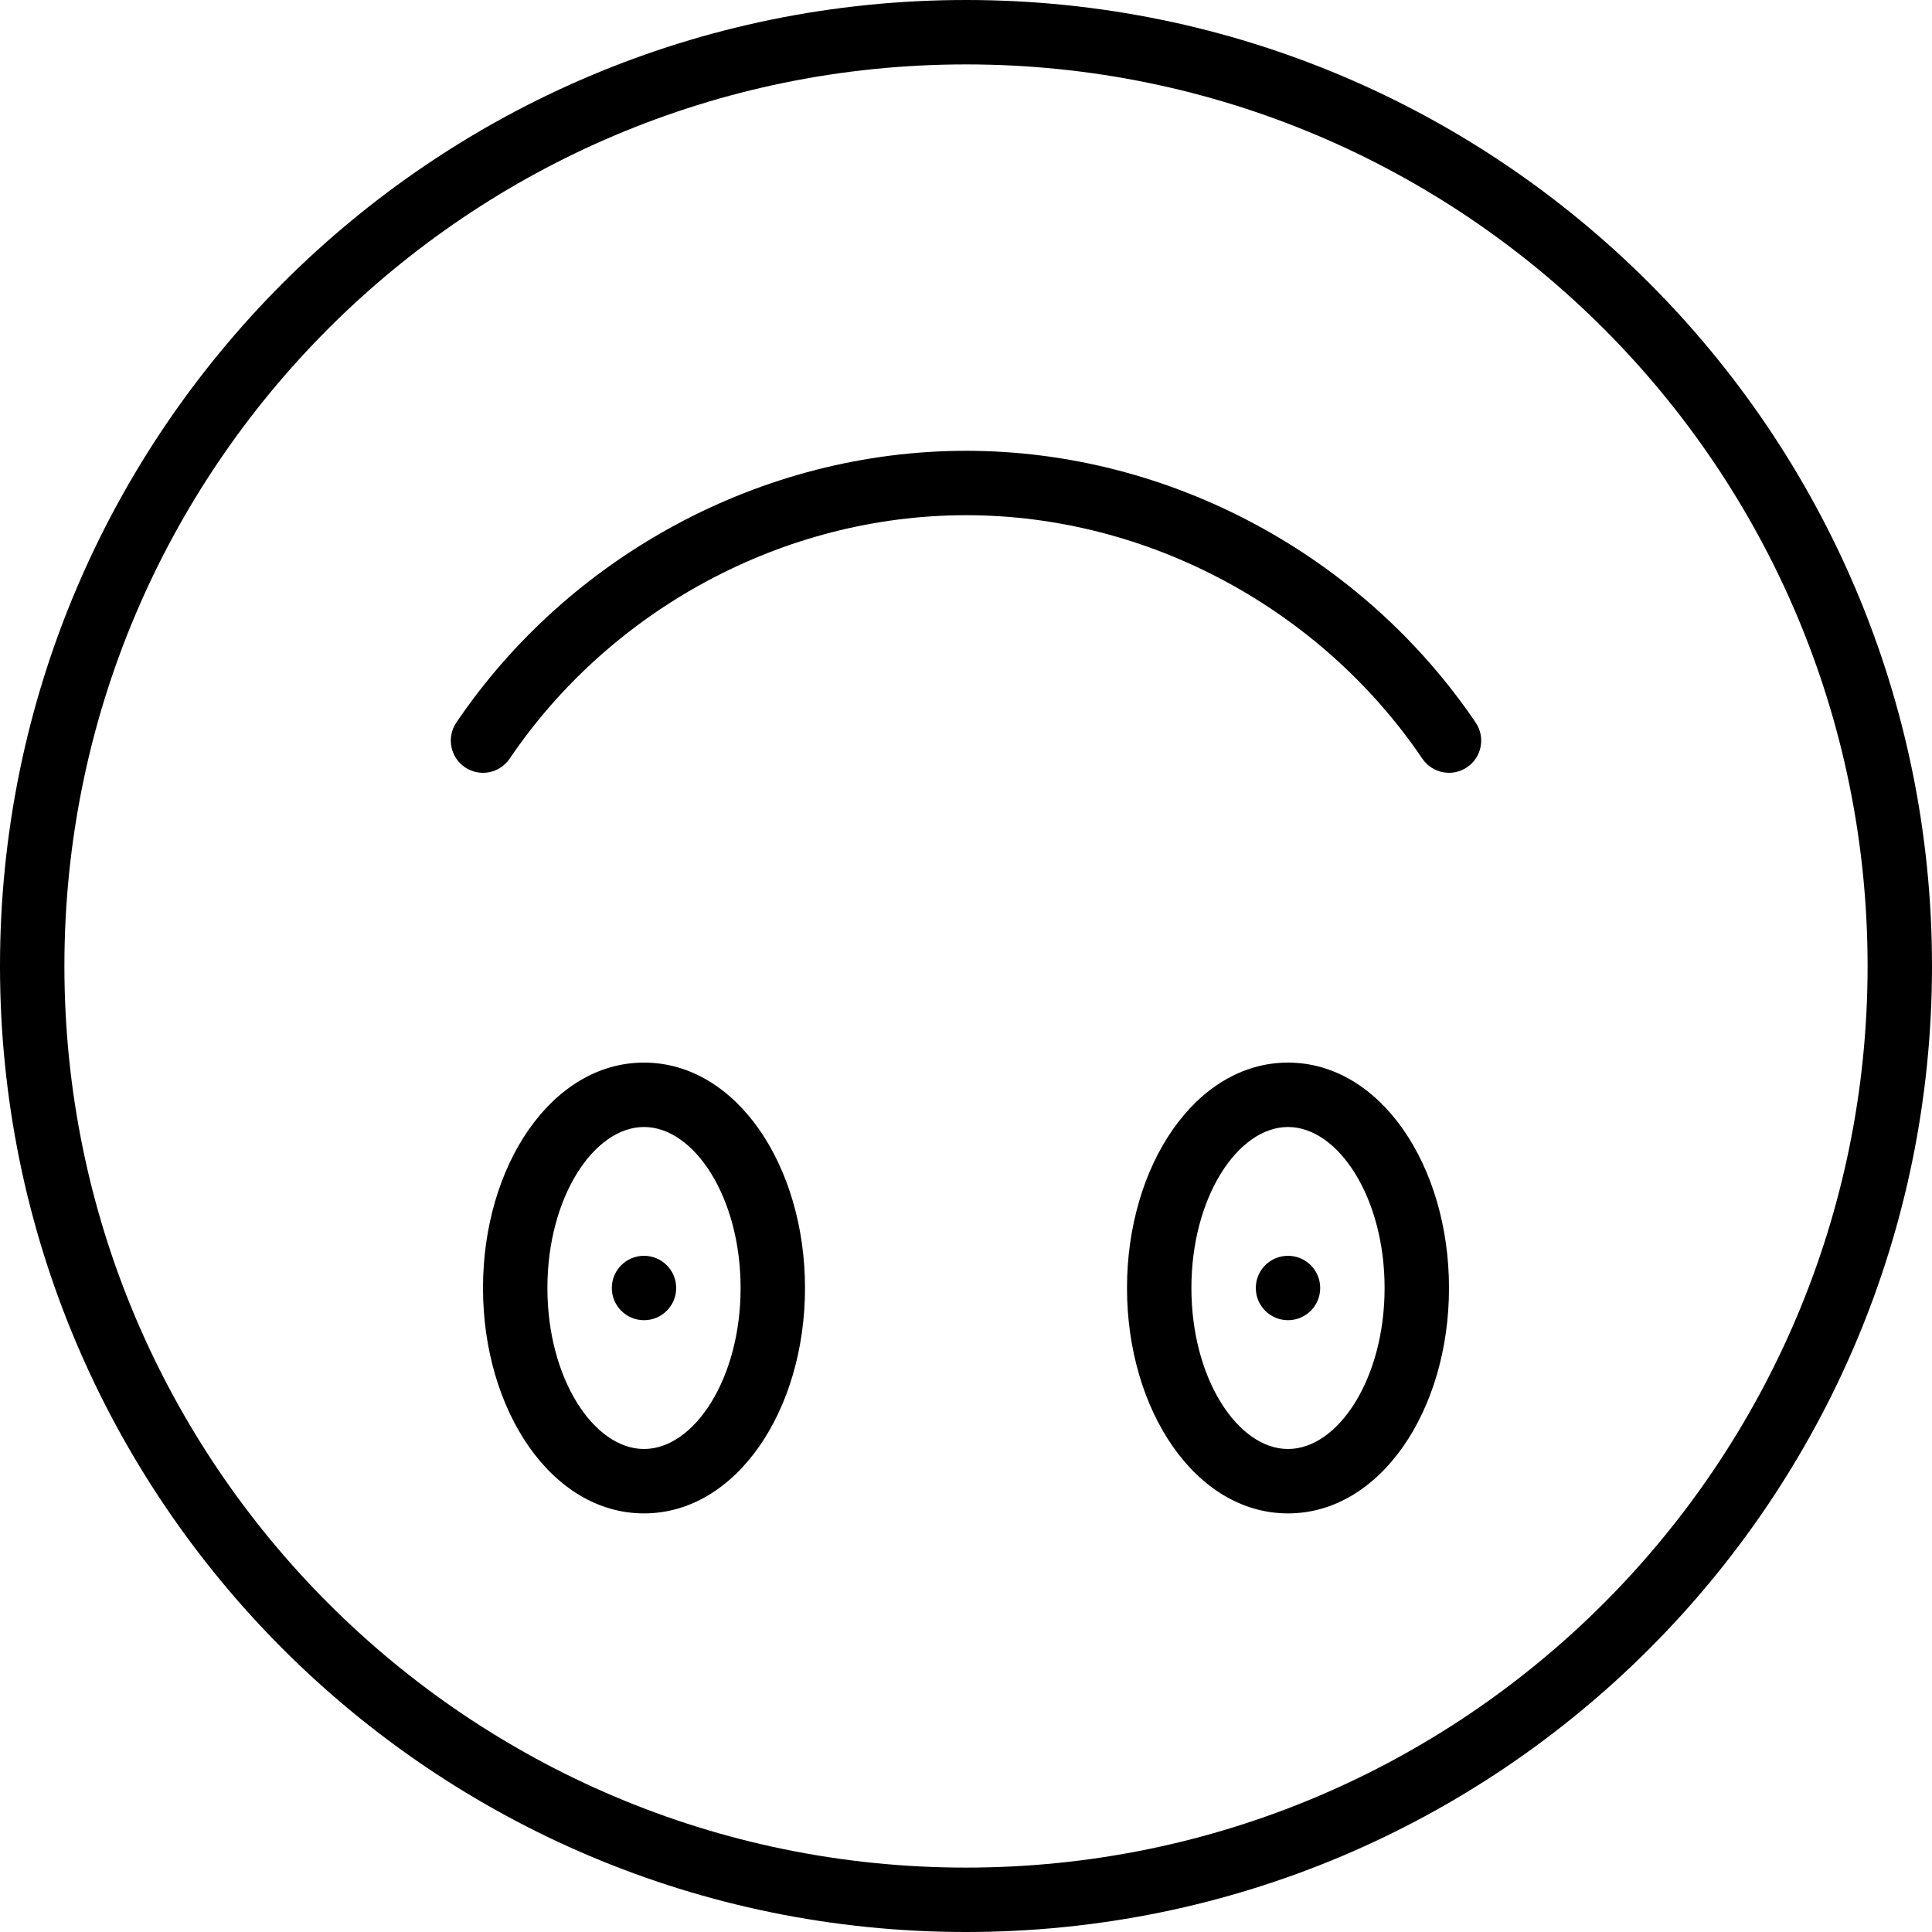 <?xml version="1.0" encoding="iso-8859-1"?>
<!-- Uploaded to: SVG Repo, www.svgrepo.com, Generator: SVG Repo Mixer Tools -->
<svg fill="#000000" height="800px" width="800px" version="1.1" id="Layer_1" xmlns="http://www.w3.org/2000/svg" xmlns:xlink="http://www.w3.org/1999/xlink" 
	 viewBox="0 0 512 512" xml:space="preserve">
<g>
	<g>
		<g>
			<circle cx="170.667" cy="341.333" r="8.533"/>
			<circle cx="341.333" cy="341.333" r="8.533"/>
			<path d="M256,0C114.617,0,0,114.617,0,256s114.617,256,256,256s256-114.617,256-256S397.383,0,256,0z M256,494.933
				C124.043,494.933,17.067,387.957,17.067,256S124.043,17.067,256,17.067S494.933,124.043,494.933,256S387.957,494.933,256,494.933
				z"/>
			<path d="M341.333,281.6c-24.466,0-42.667,27.299-42.667,59.733c0,32.434,18.201,59.733,42.667,59.733
				c24.466,0,42.667-27.299,42.667-59.733C384,308.899,365.799,281.6,341.333,281.6z M341.333,384
				c-13.236,0-25.6-18.545-25.6-42.667s12.364-42.667,25.6-42.667c13.236,0,25.6,18.545,25.6,42.667S354.569,384,341.333,384z"/>
			<path d="M170.667,281.6c-24.466,0-42.667,27.299-42.667,59.733c0,32.434,18.201,59.733,42.667,59.733
				c24.466,0,42.667-27.299,42.667-59.733C213.333,308.899,195.133,281.6,170.667,281.6z M170.667,384
				c-13.236,0-25.6-18.545-25.6-42.667s12.364-42.667,25.6-42.667s25.6,18.545,25.6,42.667S183.903,384,170.667,384z"/>
			<path d="M256.034,119.467c-54.18,0-105.217,27.856-135.101,72.018c-2.641,3.903-1.618,9.208,2.285,11.85
				c3.903,2.641,9.208,1.618,11.85-2.285c26.75-39.531,72.528-64.516,120.967-64.516c48.363,0,94.128,25.005,120.901,64.52
				c2.643,3.902,7.949,4.921,11.851,2.278c3.902-2.644,4.921-7.949,2.278-11.851C361.159,147.342,310.139,119.467,256.034,119.467z"
				/>
		</g>
	</g>
</g>
</svg>